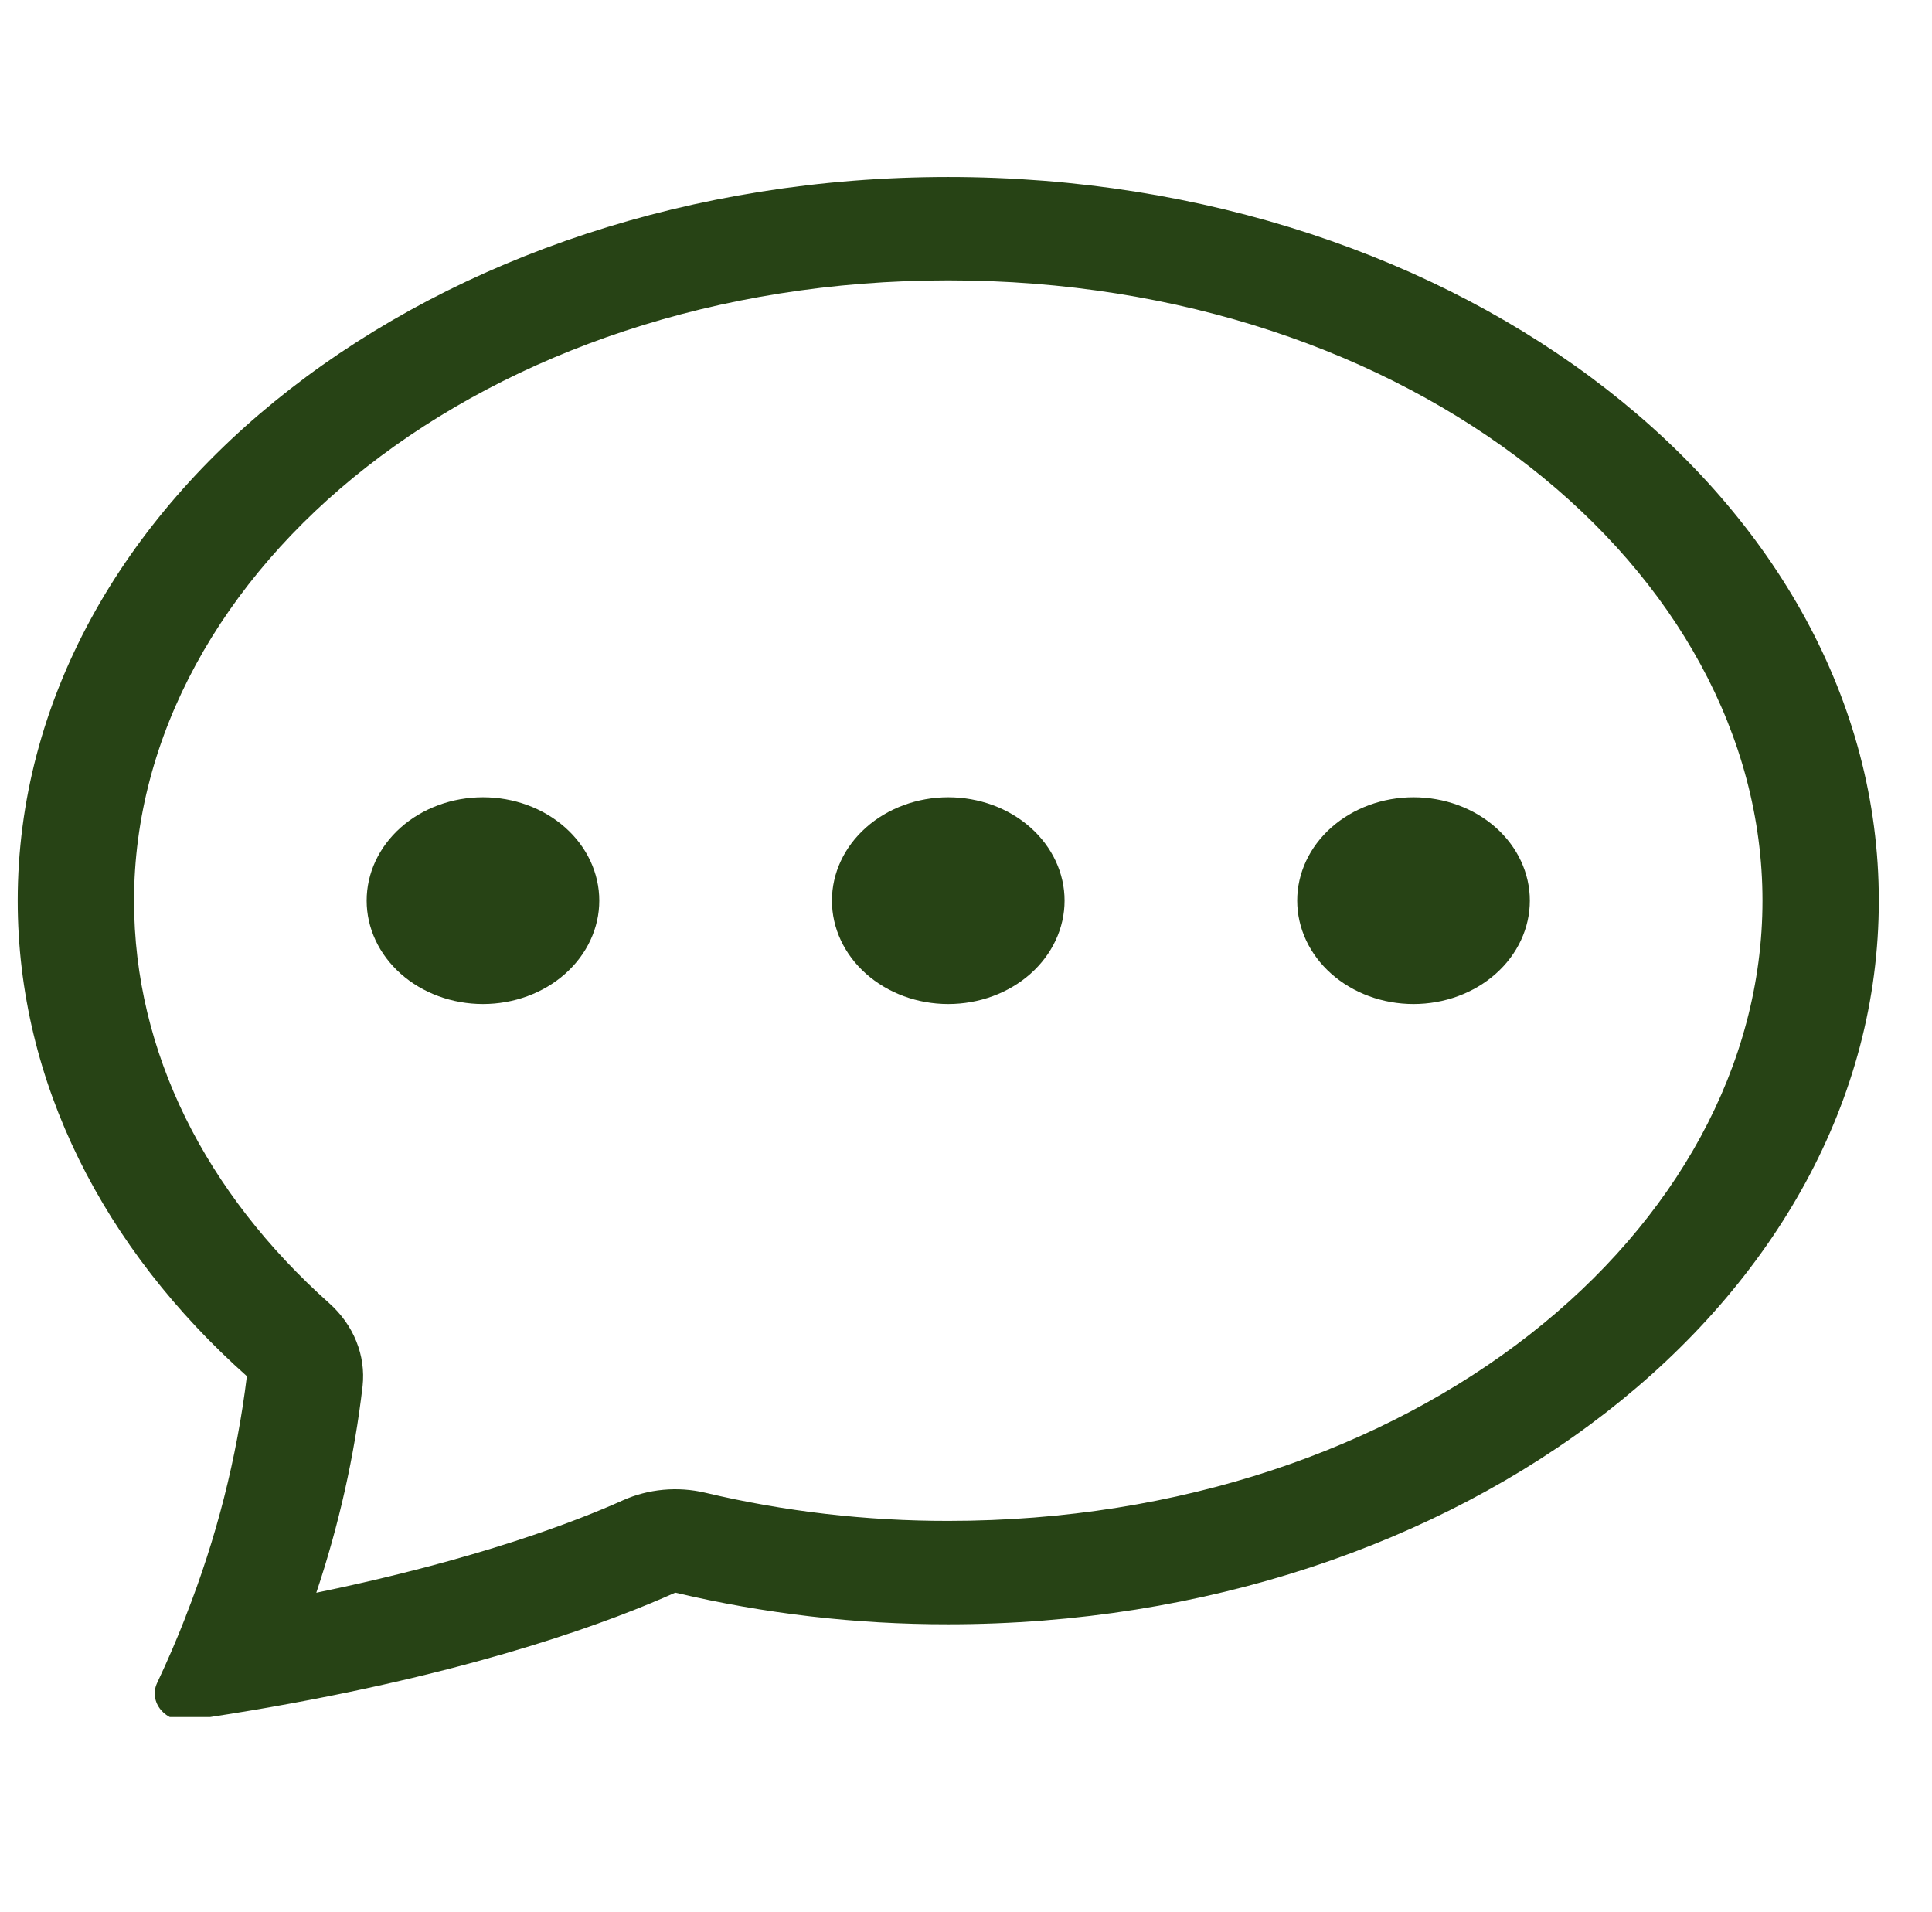 <svg width="95" height="94" viewBox="0 0 95 94" fill="none" xmlns="http://www.w3.org/2000/svg">
<g clip-path="url(#clip0_4716_11735)">
<g clip-path="url(#clip1_4716_11735)">
<path d="M29.468 44.284C29.468 45.632 28.866 46.925 27.793 47.878C26.721 48.832 25.266 49.367 23.749 49.367C22.232 49.367 20.777 48.832 19.704 47.878C18.632 46.925 18.029 45.632 18.029 44.284C18.029 42.936 18.632 41.643 19.704 40.69C20.777 39.737 22.232 39.201 23.749 39.201C25.266 39.201 26.721 39.737 27.793 40.69C28.866 41.643 29.468 42.936 29.468 44.284ZM52.347 44.284C52.347 45.632 51.744 46.925 50.672 47.878C49.599 48.832 48.144 49.367 46.627 49.367C45.11 49.367 43.656 48.832 42.583 47.878C41.51 46.925 40.908 45.632 40.908 44.284C40.908 42.936 41.51 41.643 42.583 40.69C43.656 39.737 45.11 39.201 46.627 39.201C48.144 39.201 49.599 39.737 50.672 40.69C51.744 41.643 52.347 42.936 52.347 44.284ZM69.506 49.367C71.023 49.367 72.478 48.832 73.55 47.878C74.623 46.925 75.225 45.632 75.225 44.284C75.225 42.936 74.623 41.643 73.55 40.69C72.478 39.737 71.023 39.201 69.506 39.201C67.989 39.201 66.534 39.737 65.461 40.69C64.389 41.643 63.786 42.936 63.786 44.284C63.786 45.632 64.389 46.925 65.461 47.878C66.534 48.832 67.989 49.367 69.506 49.367Z" fill="#274315"/>
<path d="M13.254 83.947L13.368 83.926C23.835 82.081 30.23 79.646 33.204 78.309C37.583 79.347 42.096 79.87 46.628 79.865C71.897 79.865 92.385 63.935 92.385 44.284C92.385 24.633 71.897 8.703 46.628 8.703C21.359 8.703 0.871 24.633 0.871 44.284C0.871 53.23 5.121 61.414 12.139 67.666C11.648 71.682 10.642 75.635 9.142 79.448L9.124 79.504C8.698 80.596 8.233 81.676 7.729 82.742C7.277 83.687 8.152 84.745 9.29 84.582C10.615 84.389 11.937 84.177 13.254 83.947ZM17.83 68.149C17.91 67.404 17.804 66.654 17.52 65.95C17.237 65.246 16.782 64.607 16.188 64.077C10.125 58.669 6.591 51.746 6.591 44.284C6.591 28.059 23.772 13.786 46.628 13.786C69.484 13.786 86.665 28.059 86.665 44.284C86.665 60.514 69.484 74.782 46.628 74.782C42.596 74.787 38.581 74.322 34.685 73.399C33.324 73.075 31.876 73.209 30.619 73.775C28.405 74.772 23.526 76.673 15.553 78.315C16.666 74.996 17.428 71.593 17.83 68.149Z" fill="#274315"/>
</g>
</g>
<defs>
<clipPath id="clip0_4716_11735">
<rect width="95" height="94" fill="white"/>
</clipPath>
<clipPath id="clip1_4716_11735">
<rect width="95" height="84.426" fill="white" transform="translate(-2.615)"/>
</clipPath>
</defs>
</svg>
